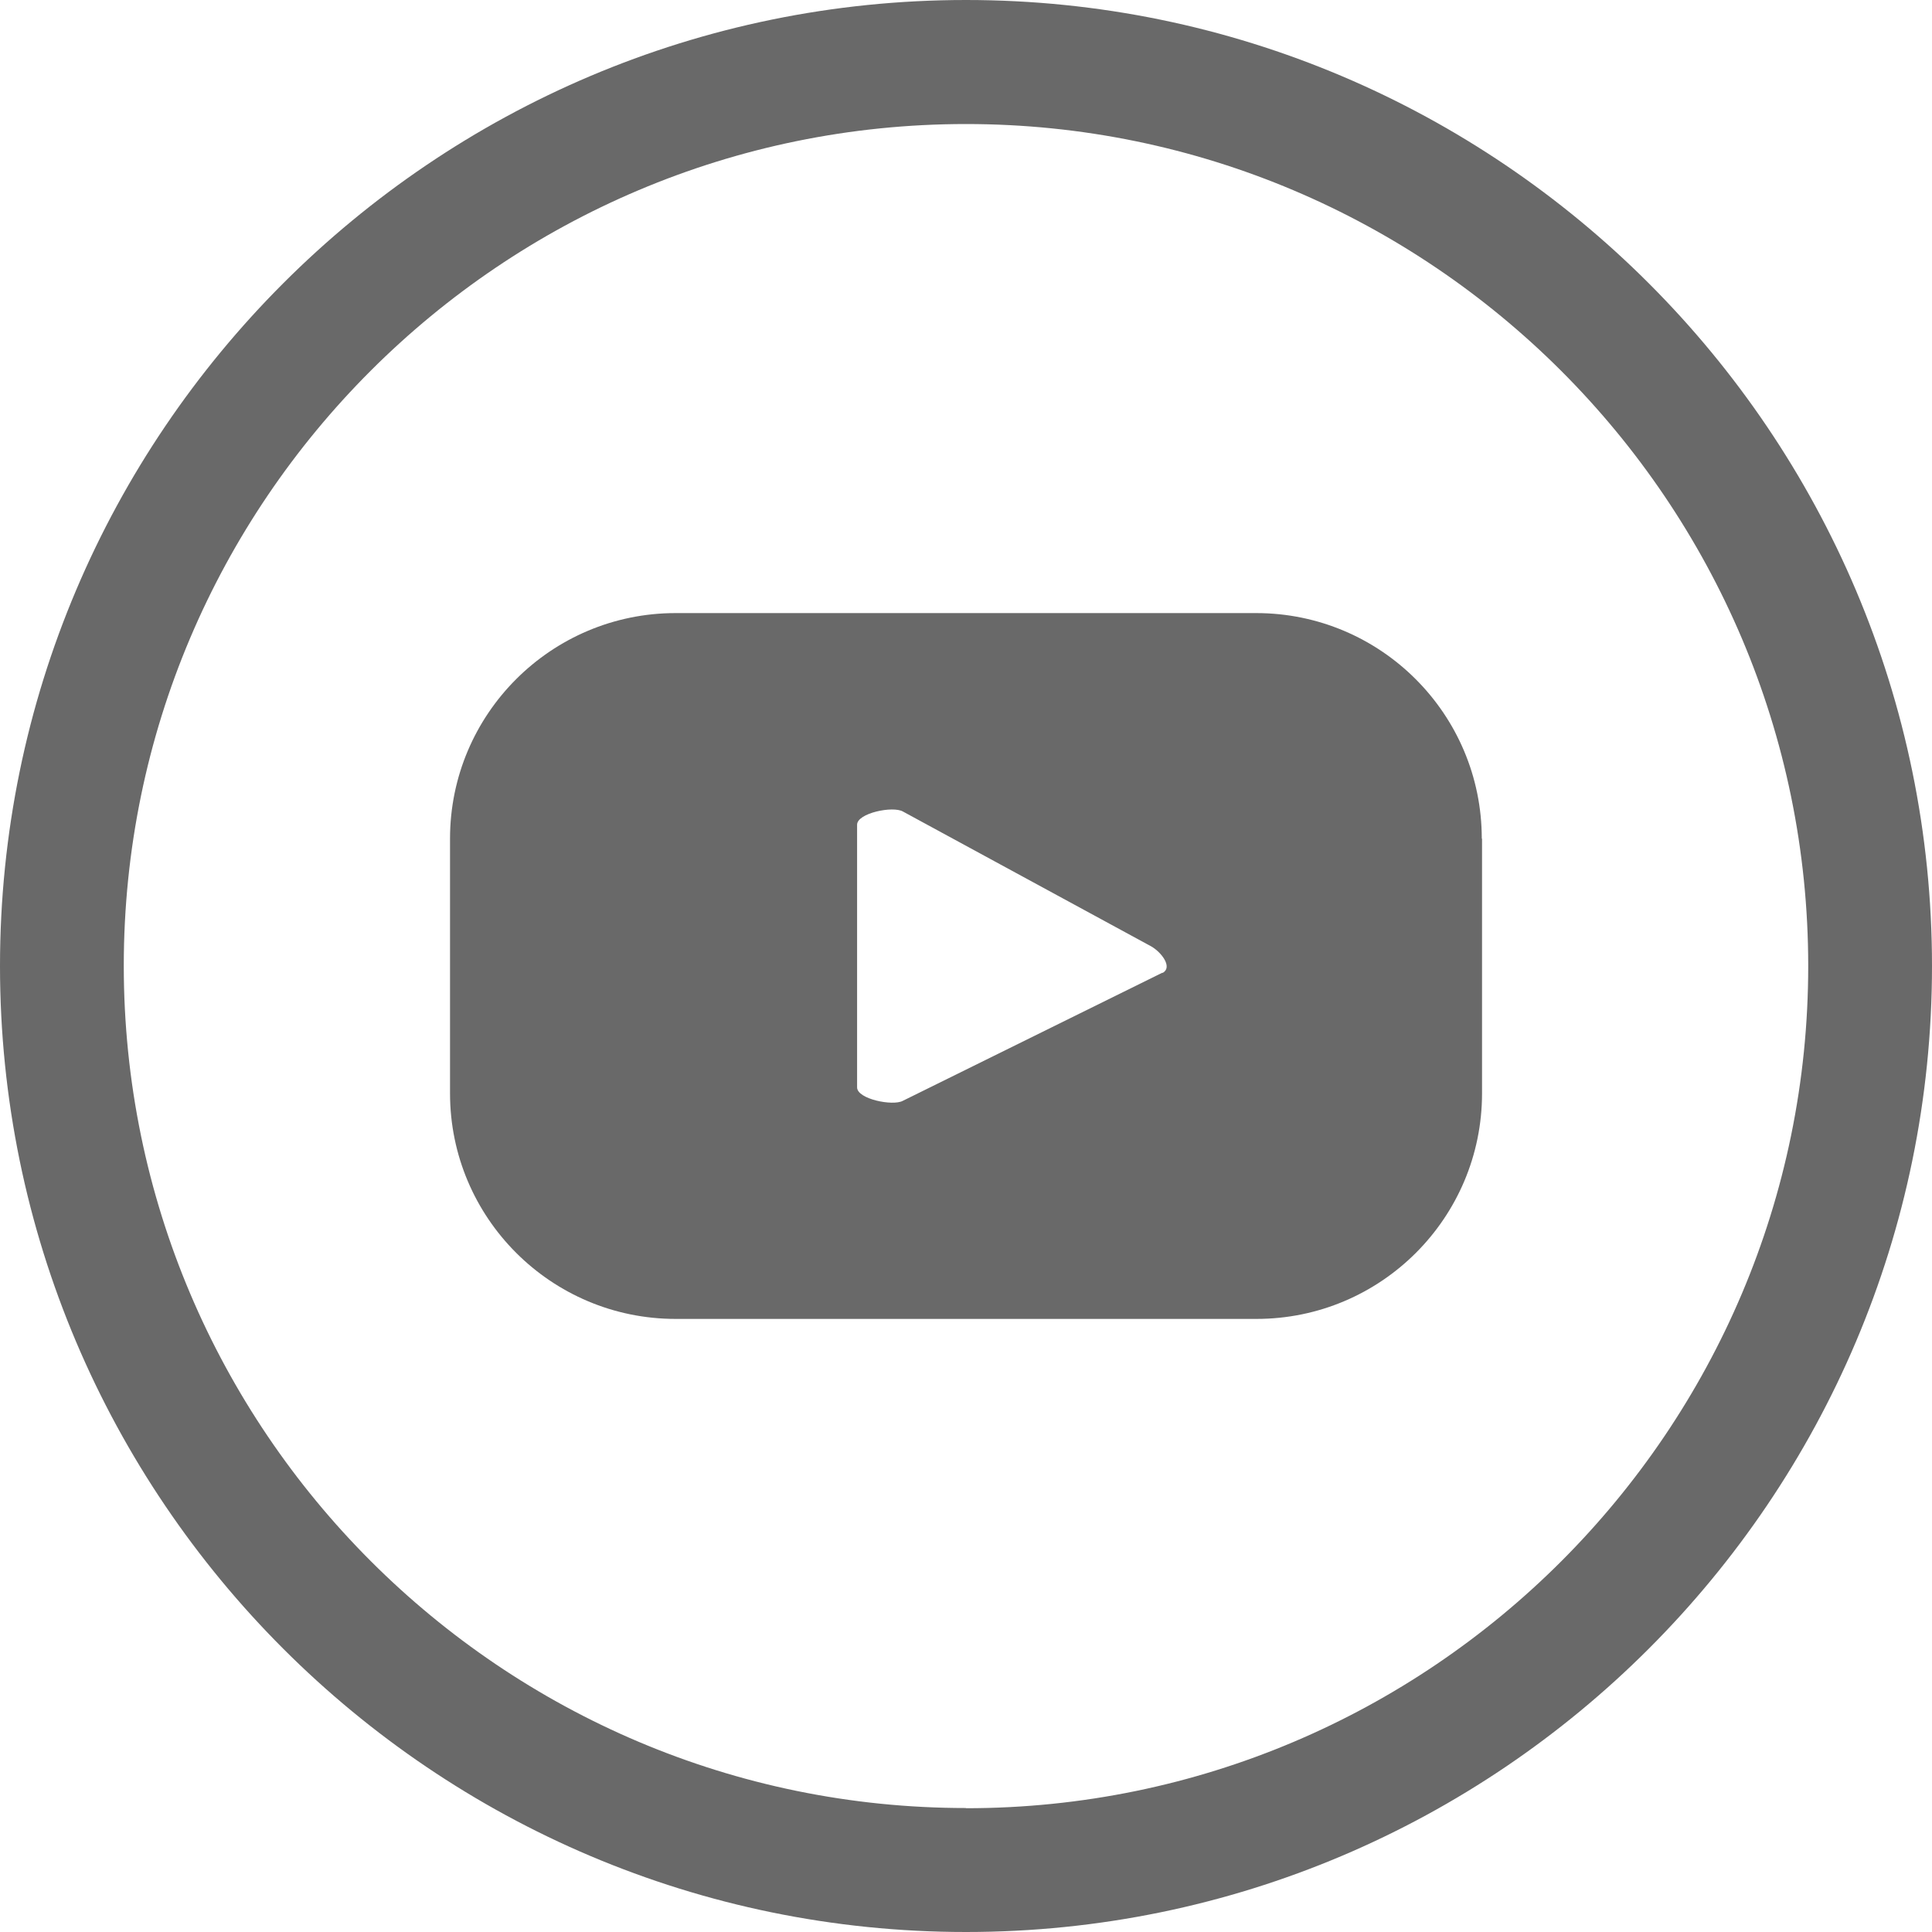 <svg width="30" height="30" viewBox="0 0 30 30" fill="none" xmlns="http://www.w3.org/2000/svg">
<g clip-path="url(#clip0_238_13887)">
<path d="M23.009 13.022C23.009 11.089 21.44 9.52 19.506 9.52H10.491C8.558 9.52 6.988 11.089 6.988 13.022V16.977C6.988 18.911 8.558 20.48 10.491 20.48H19.51C21.444 20.48 23.013 18.911 23.013 16.977V13.022H23.009ZM18.049 15.104L14.018 17.094C13.862 17.178 13.309 17.066 13.309 16.885V12.806C13.309 12.626 13.866 12.51 14.022 12.602L17.877 14.696C18.037 14.788 18.213 15.02 18.053 15.108L18.049 15.104Z" fill="#696969"/>
<path d="M15 0C6.729 0 0 6.729 0 15C0 23.271 6.729 30 15 30C23.271 30 30 23.271 30 15C30 6.729 23.271 0 15 0ZM15 28.075C7.79 28.075 1.922 22.21 1.922 14.996C1.922 7.782 7.79 1.926 15 1.926C22.21 1.926 28.078 7.79 28.078 15C28.078 22.21 22.214 28.078 15 28.078V28.075Z" fill="#696969"/>
</g>
<defs>
<clipPath id="clip0_238_13887">
<rect width="30" height="30" fill="white"/>
</clipPath>
</defs>
</svg>

